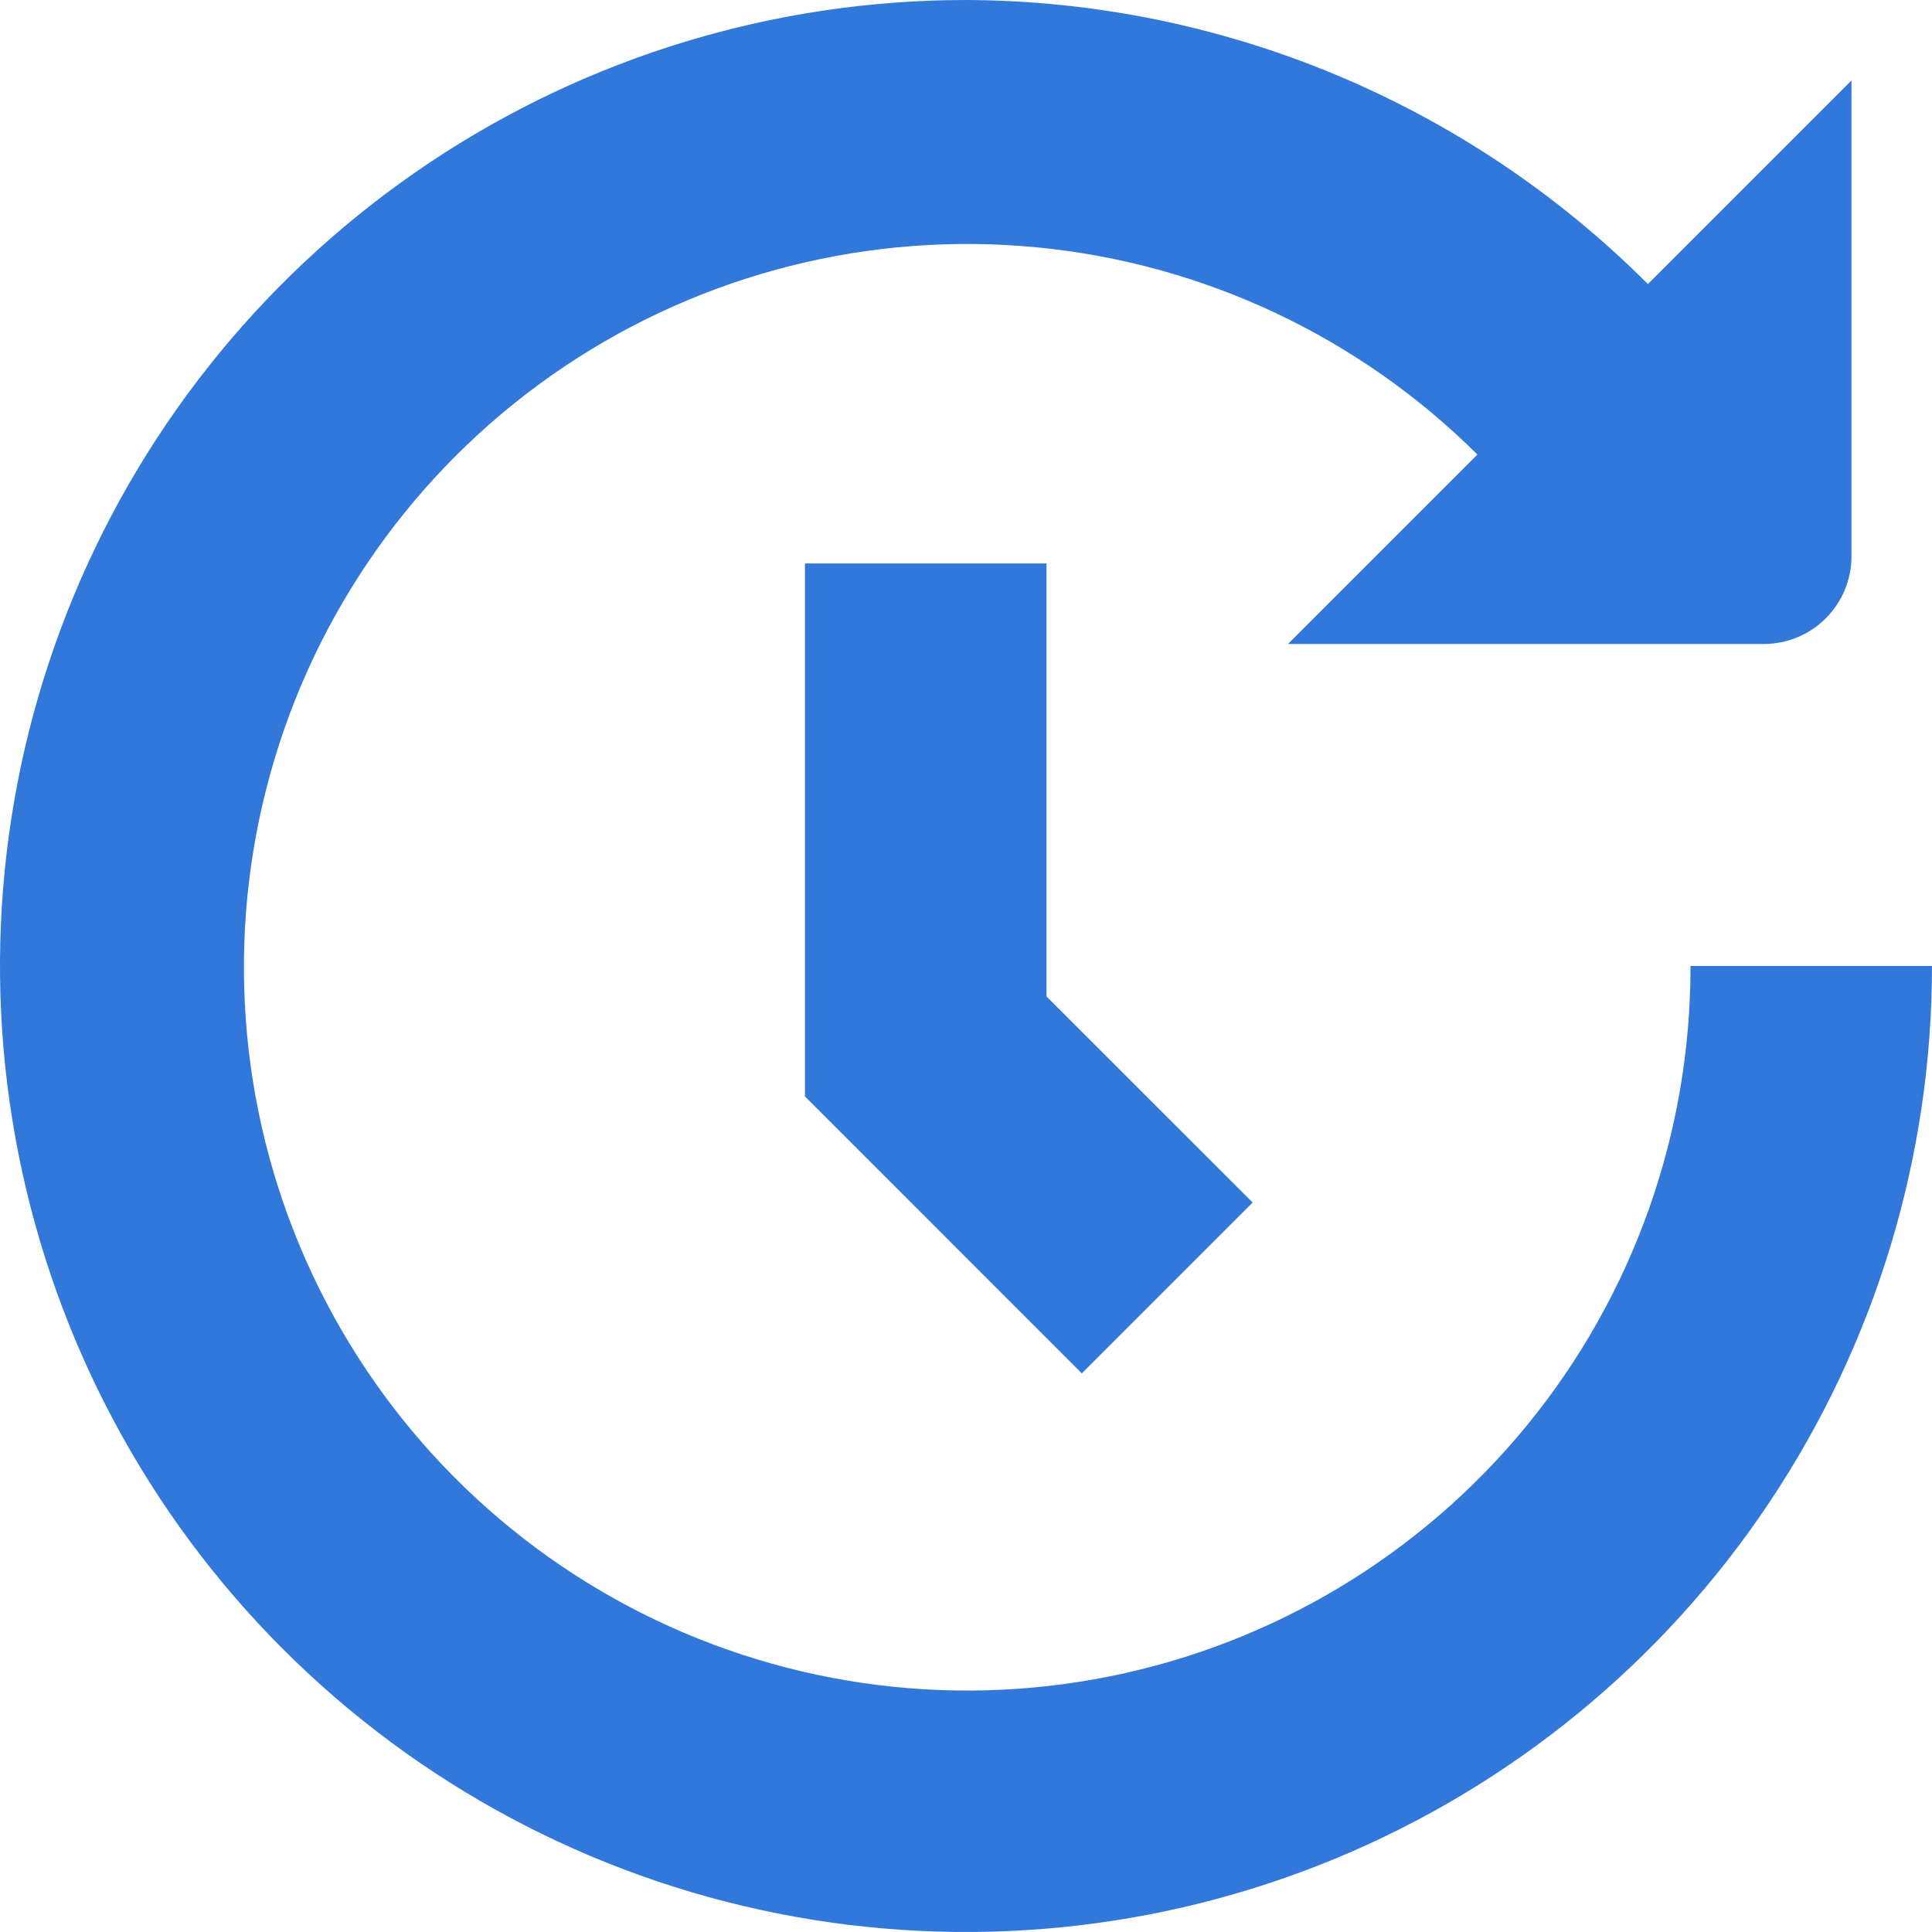 <svg width="100" height="100" viewBox="0 0 100 100" fill="none" xmlns="http://www.w3.org/2000/svg">
<g clip-path="url(#clip0_110_534)">
<path d="M50 0C63.246 0.046 75.935 5.332 85.296 14.704L95.833 4.167V28.788C95.834 29.385 95.717 29.976 95.488 30.528C95.26 31.079 94.925 31.581 94.503 32.003C94.081 32.425 93.58 32.76 93.028 32.988C92.476 33.217 91.885 33.334 91.287 33.333H66.667L76.471 23.529C70.332 17.42 62.266 13.628 53.645 12.8C45.025 11.971 36.383 14.156 29.194 18.984C22.004 23.812 16.71 30.983 14.214 39.275C11.718 47.568 12.174 56.47 15.505 64.464C18.835 72.458 24.835 79.05 32.481 83.118C40.127 87.185 48.946 88.475 57.437 86.769C65.927 85.064 73.564 80.467 79.046 73.763C84.527 67.058 87.515 58.66 87.5 50H100C100 59.889 97.068 69.556 91.573 77.778C86.079 86.001 78.27 92.41 69.134 96.194C59.998 99.978 49.945 100.969 40.245 99.039C30.547 97.11 21.637 92.348 14.645 85.355C7.652 78.363 2.89 69.454 0.961 59.755C-0.969 50.056 0.022 40.002 3.806 30.866C7.59 21.73 13.999 13.921 22.221 8.427C30.444 2.932 40.111 0 50 0V0Z" fill="#3278DB"/>
<path d="M41.666 29.164V56.752L55.995 71.085L64.837 62.243L54.166 51.577V29.164H41.666Z" fill="#3278DB"/>
</g>
<defs>
<clipPath id="clip0_110_534">
<rect width="100" height="100" fill="white"/>
</clipPath>
</defs>
</svg>
